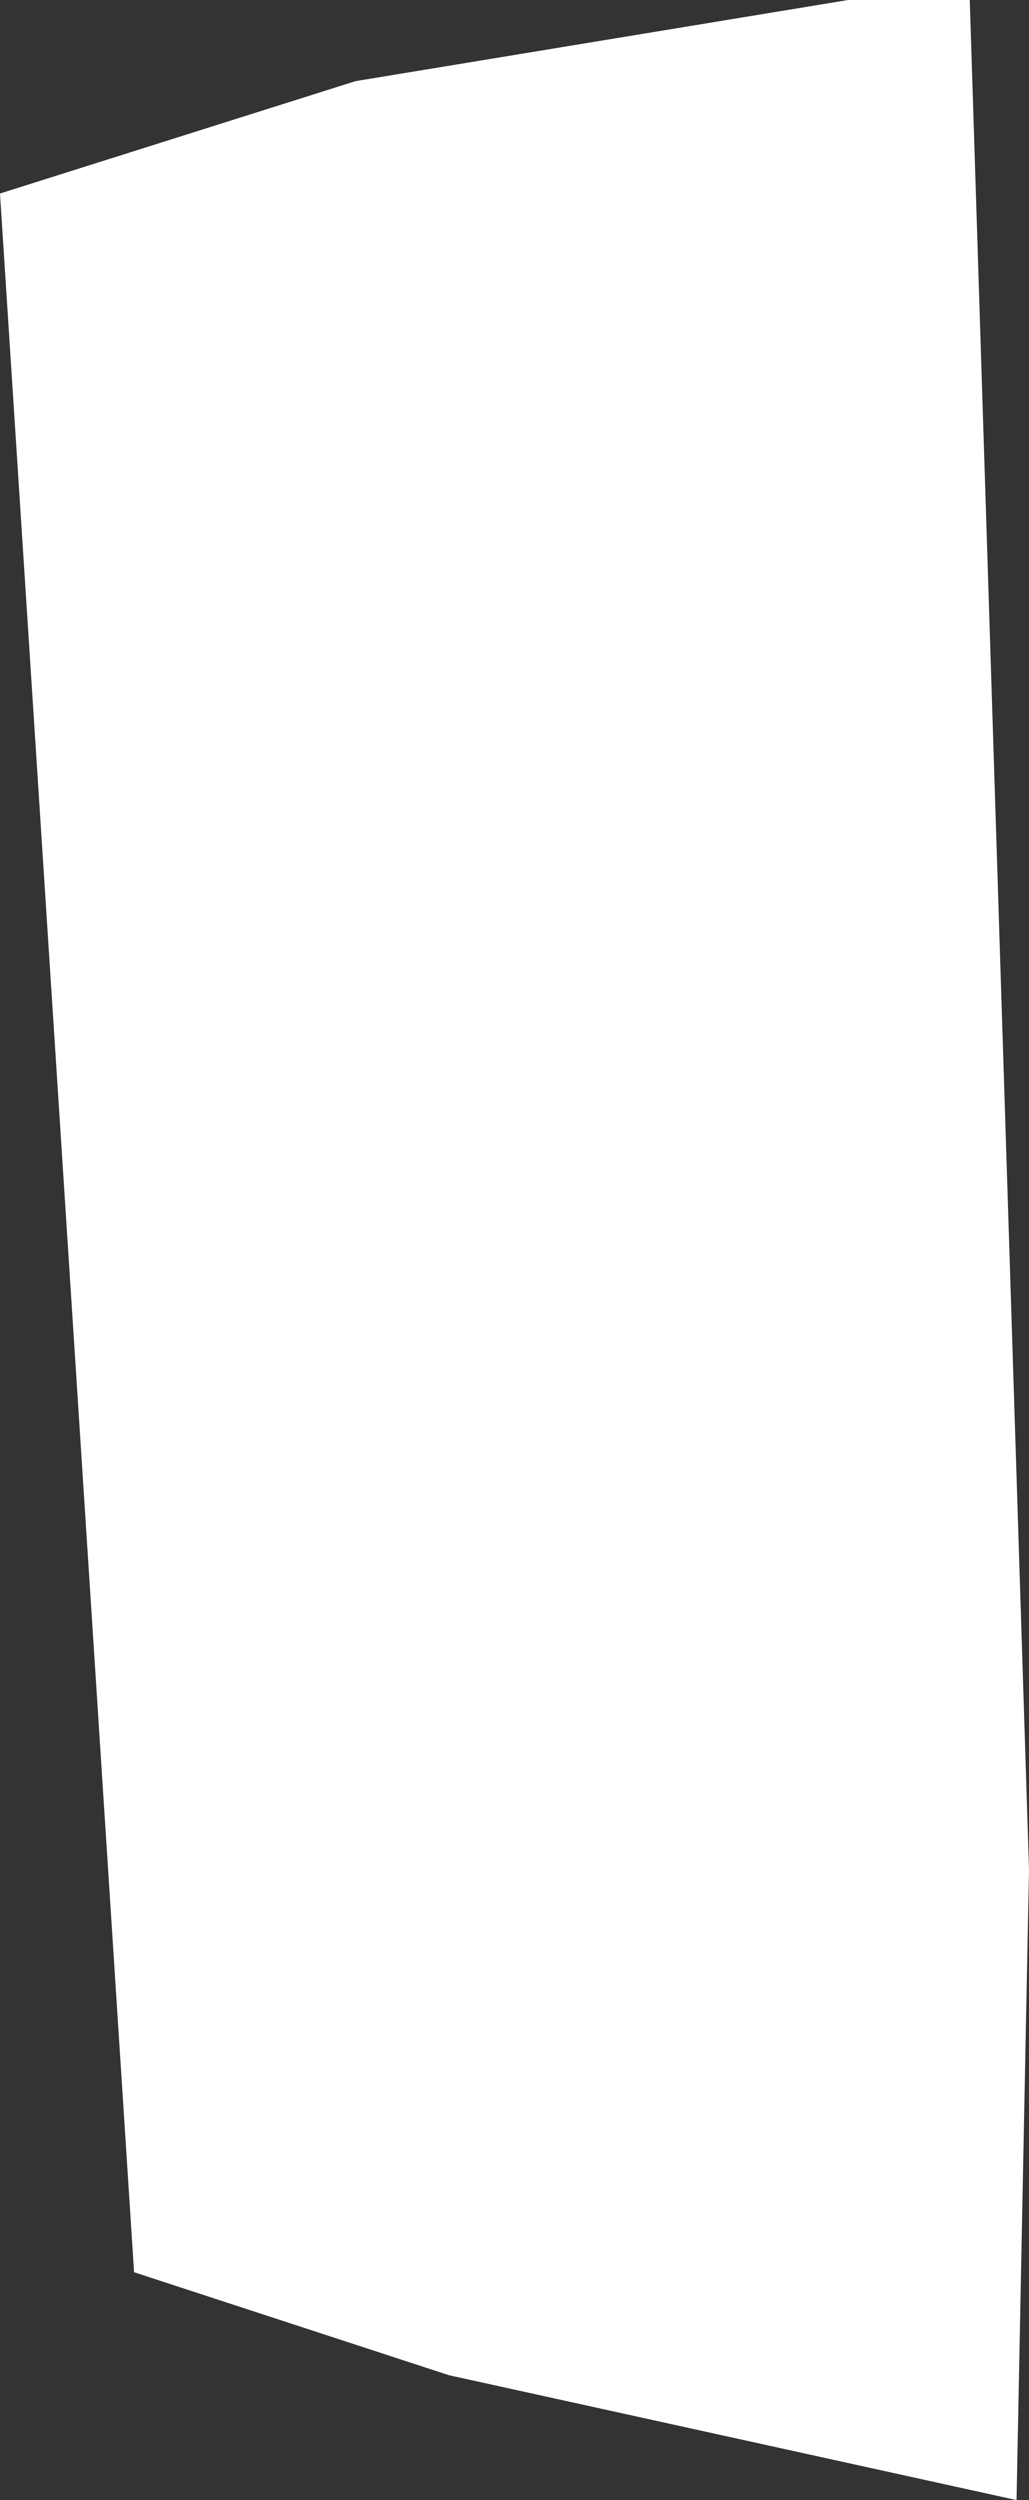 <?xml version="1.0" encoding="UTF-8" standalone="no"?>
<svg xmlns:xlink="http://www.w3.org/1999/xlink" height="40.05px" width="16.5px" xmlns="http://www.w3.org/2000/svg">
  <rect width="100%" height="100%" fill="#333333" stroke="none"/>
  <g transform="matrix(1.0, 0.0, 0.0, 1.0, 8.25, 20.0)">
    <path d="M-2.55 -18.7 L5.35 -20.0 7.3 -20.0 8.25 9.95 8.05 20.05 -1.05 18.05 -6.1 16.4 -8.25 -16.9 -2.55 -18.7" fill="#ffffff" fill-rule="evenodd" stroke="none"/>
  </g>
</svg>
